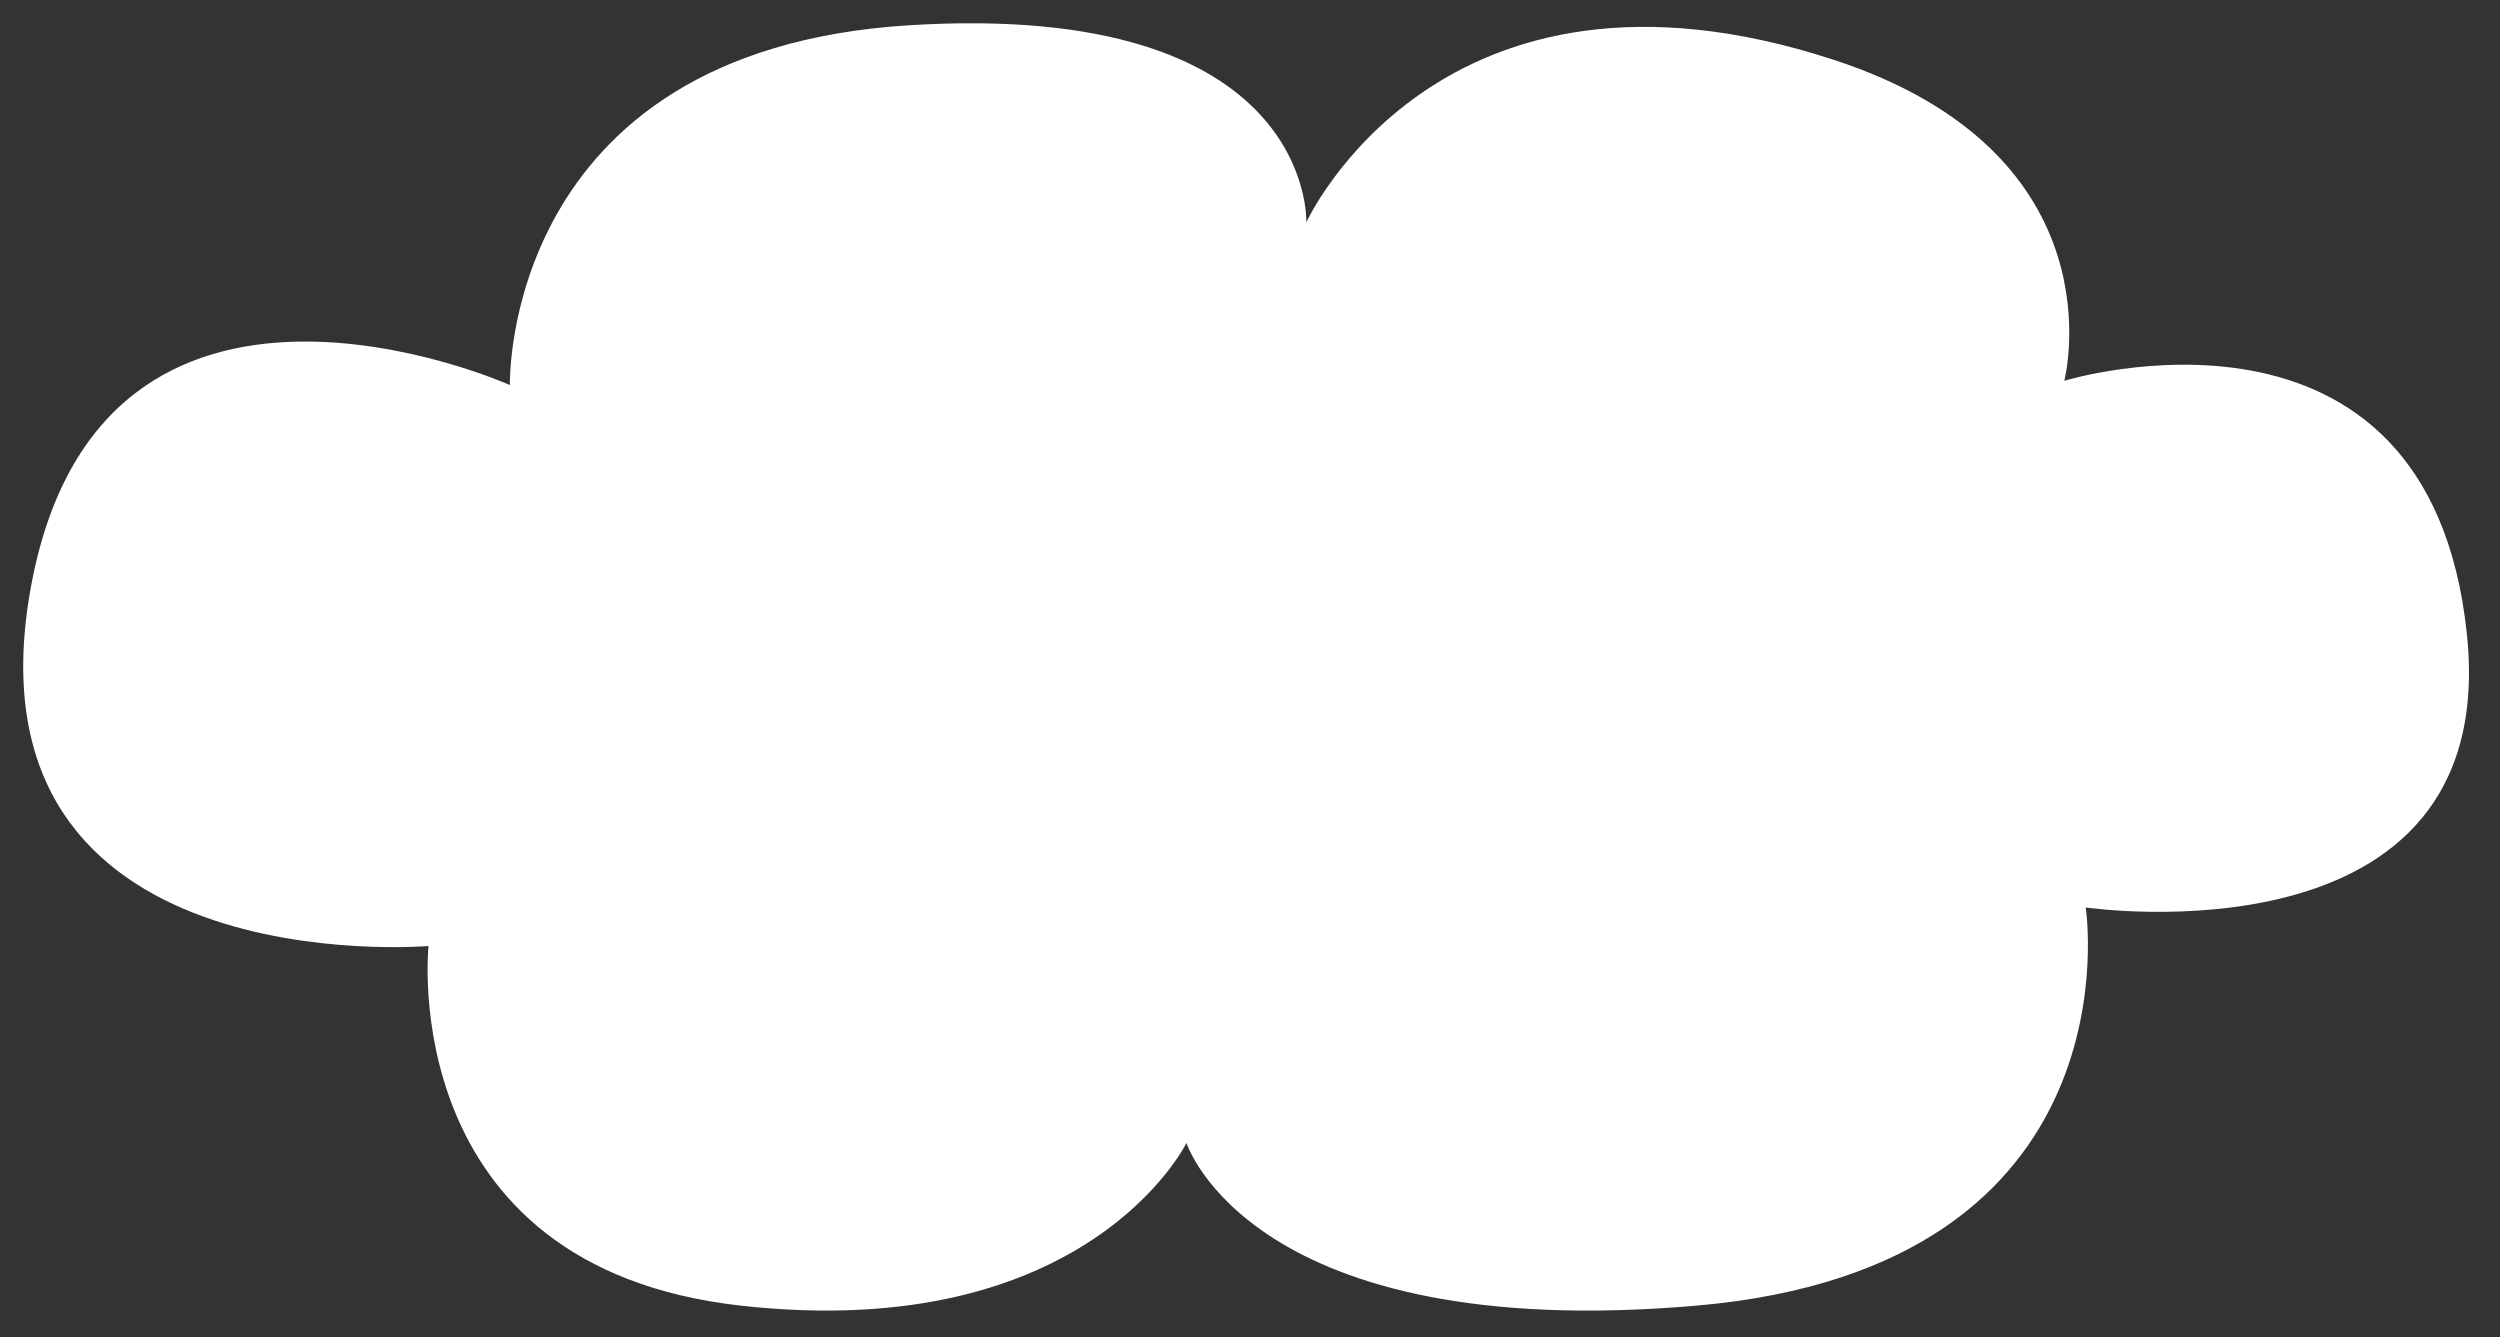 <svg xmlns="http://www.w3.org/2000/svg" xmlns:xlink="http://www.w3.org/1999/xlink" width="215" height="115" viewBox="0 0 215 115"><rect x="0" y="0" width="215" height="115" fill="#333333" stroke="none"/><defs><style>.a,.c{fill:#fff;}.a{stroke:#707070;}.b{clip-path:url(#a);}</style><clipPath id="a"><rect class="a" width="215" height="115" transform="translate(1366 104.2)"/></clipPath></defs><g class="b" transform="translate(-1366 -104.2)"><path class="c" d="M1407.049,567.4s35.832,5.278,32.776-23.569c-3.315-31.3-34.616-21.726-34.616-21.726s5.08-19.478-19.886-27.62c-33.881-11.048-45.3,13.993-45.3,13.993s.738-19.15-34.246-16.94-34.249,30.933-34.249,30.933-35.352-15.834-41.246,17.677c-5.981,34.01,34.249,30.567,34.249,30.567s-2.945,27.618,26.884,30.932,38.3-13.993,38.3-13.993,5.52,17.308,43.819,13.993S1407.049,567.4,1407.049,567.4Z" transform="translate(138.322 -385.159)"/></g></svg>